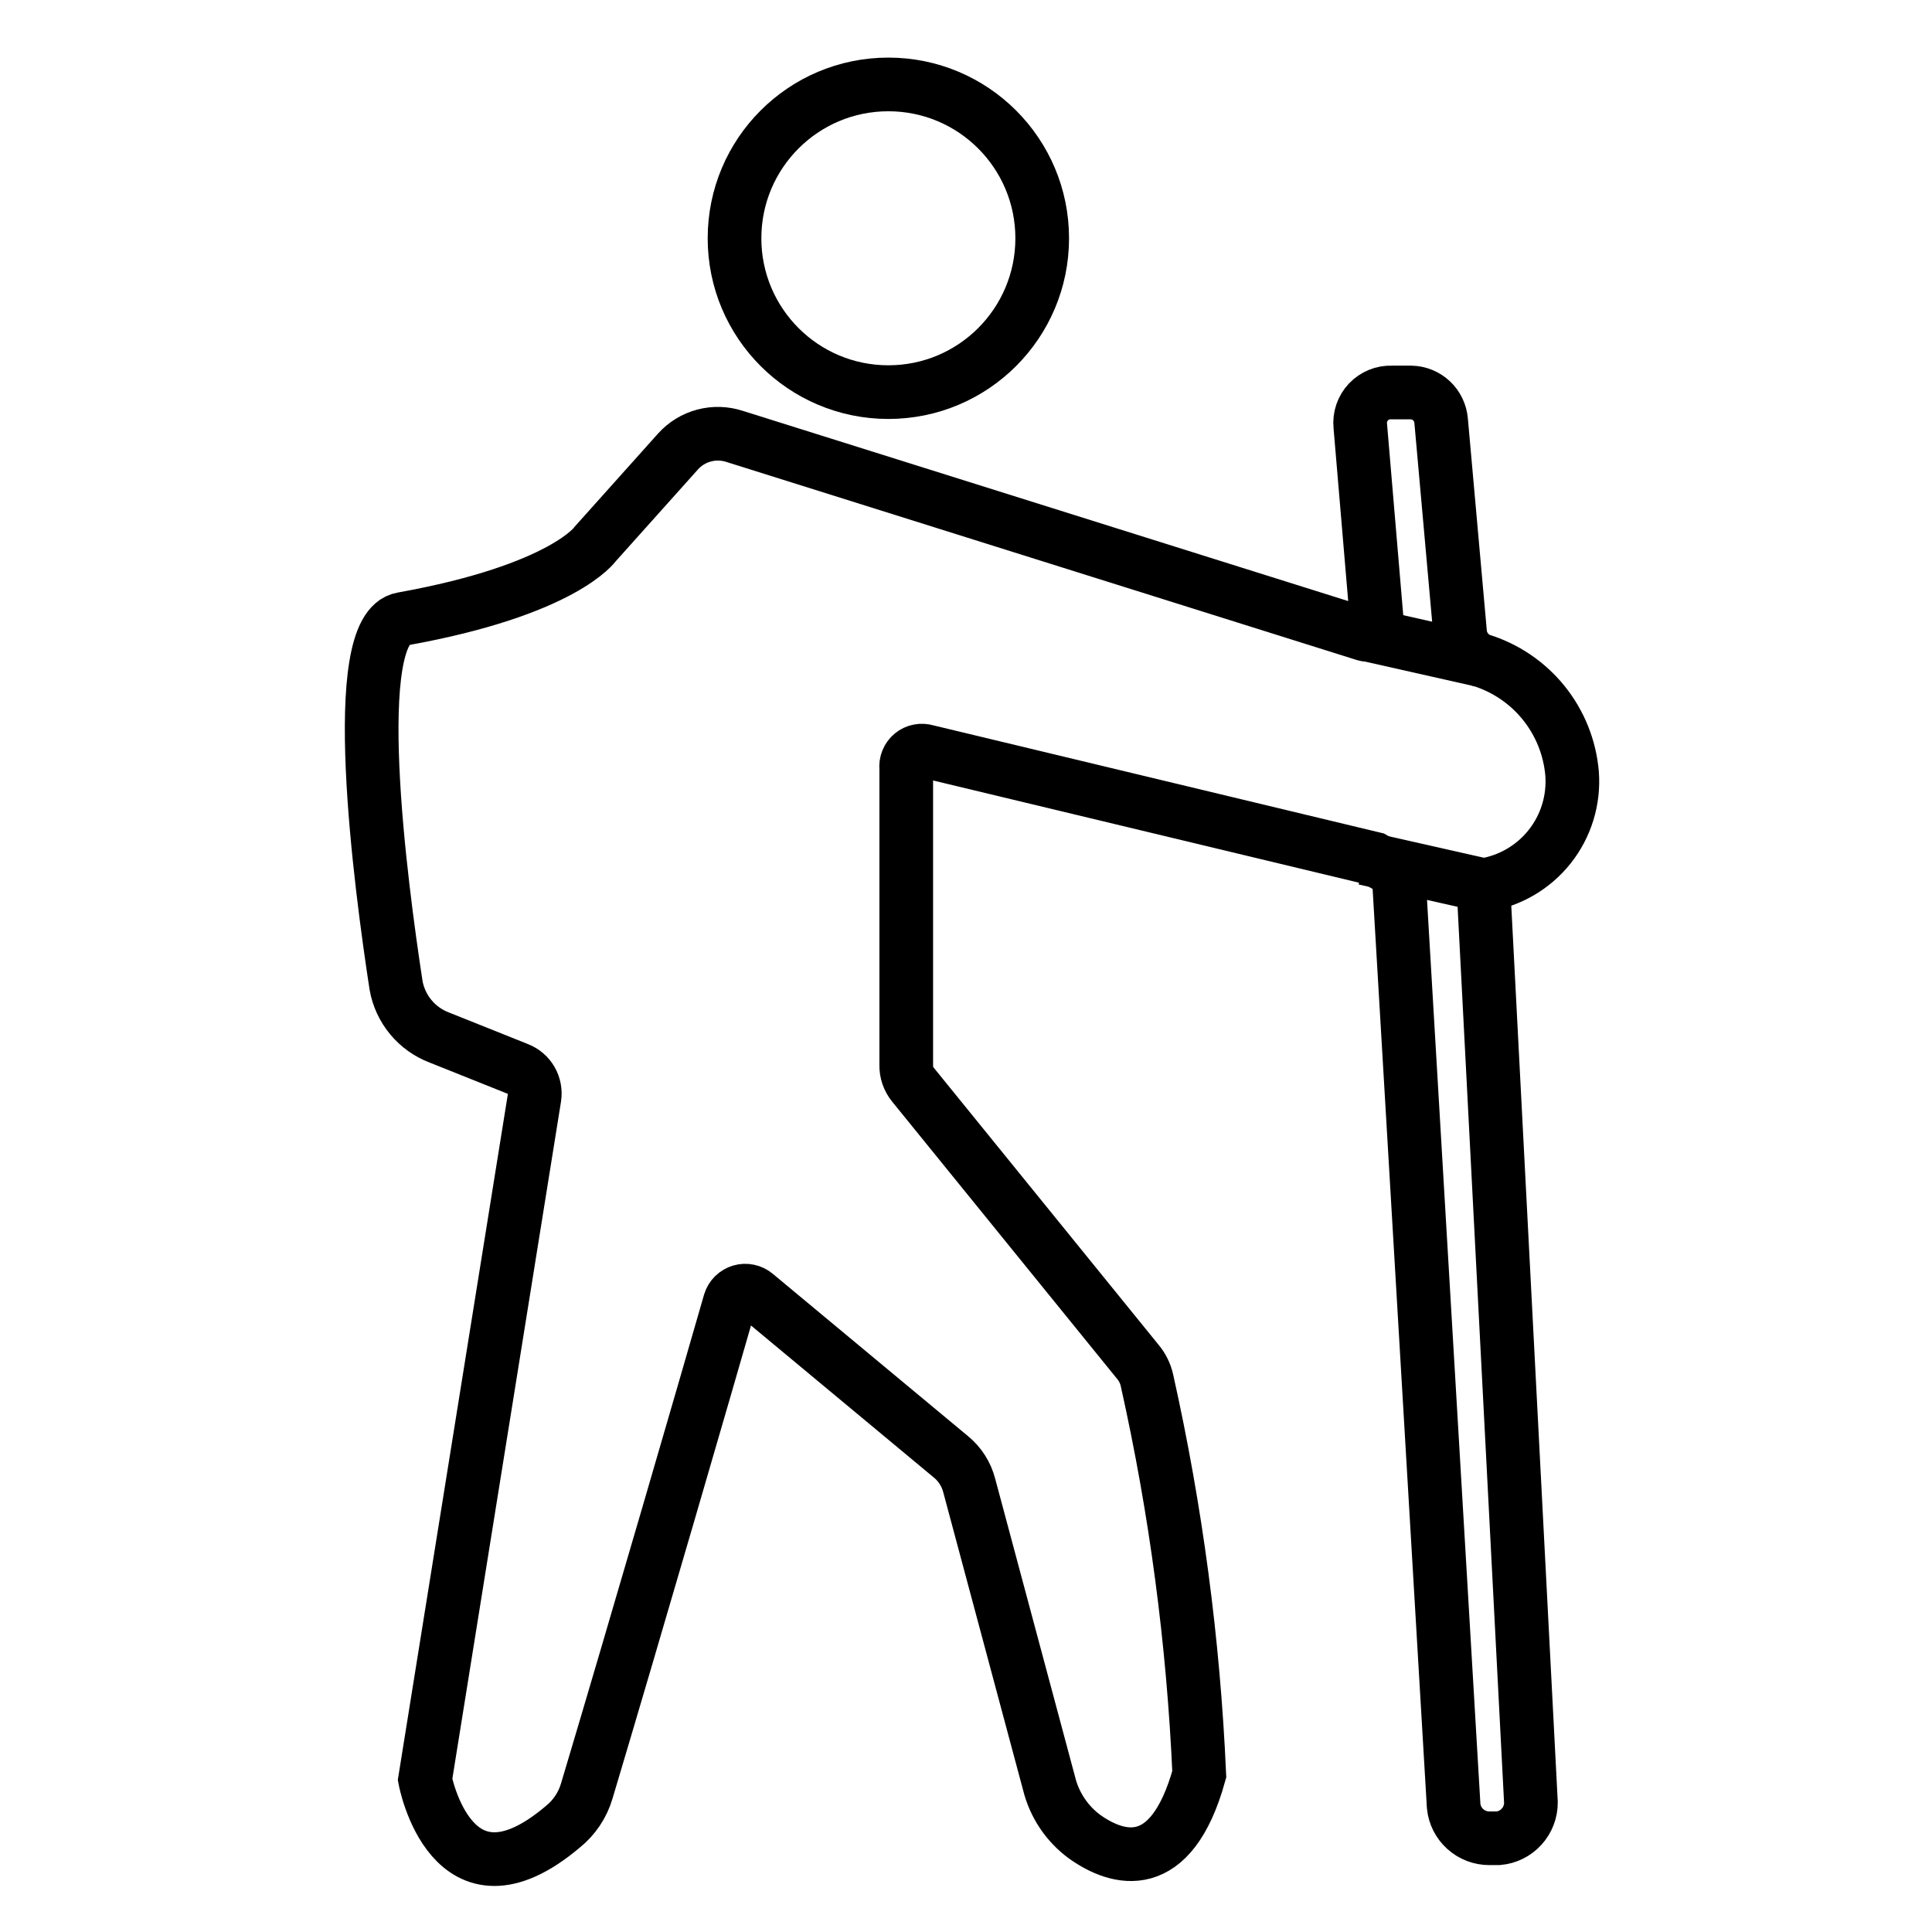 <svg width="54" height="54" viewBox="0 0 54 54" fill="none" xmlns="http://www.w3.org/2000/svg">
<path d="M14.48 29.88C14.635 29.94 14.765 30.05 14.849 30.194C14.932 30.338 14.964 30.506 14.94 30.67L11.88 49.74C11.88 49.74 12.62 53.69 15.73 51.06C16.05 50.803 16.284 50.454 16.4 50.06C17.76 45.51 19.78 38.55 20.4 36.39C20.422 36.319 20.461 36.255 20.514 36.203C20.567 36.151 20.632 36.113 20.703 36.092C20.774 36.071 20.85 36.068 20.922 36.084C20.995 36.099 21.063 36.132 21.12 36.18L26.58 40.72C26.831 40.925 27.009 41.206 27.09 41.52L29.32 49.84C29.466 50.442 29.82 50.973 30.32 51.34C31.24 51.99 32.73 52.44 33.52 49.59C33.356 45.888 32.868 42.207 32.06 38.59C32.018 38.394 31.929 38.212 31.8 38.06L25.52 30.32C25.393 30.165 25.325 29.97 25.33 29.77V21.47C25.321 21.397 25.331 21.323 25.359 21.255C25.386 21.187 25.43 21.127 25.487 21.08C25.543 21.033 25.611 21.001 25.683 20.988C25.755 20.974 25.83 20.978 25.9 21L38.4 24L39.09 24.4L40.63 50.48C40.654 50.727 40.771 50.957 40.956 51.123C41.141 51.29 41.381 51.381 41.63 51.38H41.88C42.129 51.358 42.361 51.242 42.529 51.057C42.698 50.872 42.791 50.63 42.79 50.38L41.46 24.74C42.19 24.629 42.852 24.245 43.312 23.667C43.772 23.088 43.996 22.357 43.94 21.62C43.878 20.897 43.601 20.208 43.145 19.643C42.688 19.078 42.074 18.663 41.38 18.45C41.224 18.388 41.088 18.284 40.988 18.15C40.887 18.016 40.825 17.857 40.81 17.69L40.28 11.76C40.262 11.548 40.167 11.349 40.012 11.203C39.856 11.057 39.653 10.974 39.44 10.97H38.9C38.778 10.965 38.658 10.986 38.545 11.032C38.433 11.078 38.332 11.147 38.248 11.235C38.165 11.323 38.102 11.428 38.062 11.543C38.023 11.658 38.008 11.779 38.02 11.9L38.49 17.45C38.493 17.494 38.486 17.538 38.468 17.579C38.451 17.62 38.424 17.656 38.389 17.683C38.355 17.711 38.314 17.73 38.27 17.738C38.227 17.746 38.182 17.743 38.14 17.73L20.54 12.2C20.262 12.108 19.964 12.098 19.682 12.173C19.399 12.247 19.145 12.403 18.95 12.62L16.64 15.2C16.64 15.2 15.76 16.49 11.25 17.3C9.69 17.56 10.64 24.74 11.07 27.54C11.128 27.867 11.27 28.174 11.482 28.43C11.694 28.686 11.969 28.882 12.28 29L14.48 29.88Z" stroke="black" stroke-width="1.5"/>
<path d="M24.83 10.96C27.205 10.96 29.13 9.035 29.13 6.66C29.13 4.285 27.205 2.36 24.83 2.36C22.455 2.36 20.53 4.285 20.53 6.66C20.53 9.035 22.455 10.96 24.83 10.96Z" stroke="black" stroke-width="1.5"/>
<path d="M38.14 17.72L41.38 18.45" stroke="black" stroke-width="1.5"/>
<path d="M38.14 23.99L41.46 24.74" stroke="black" stroke-width="1.5"/>
</svg>
